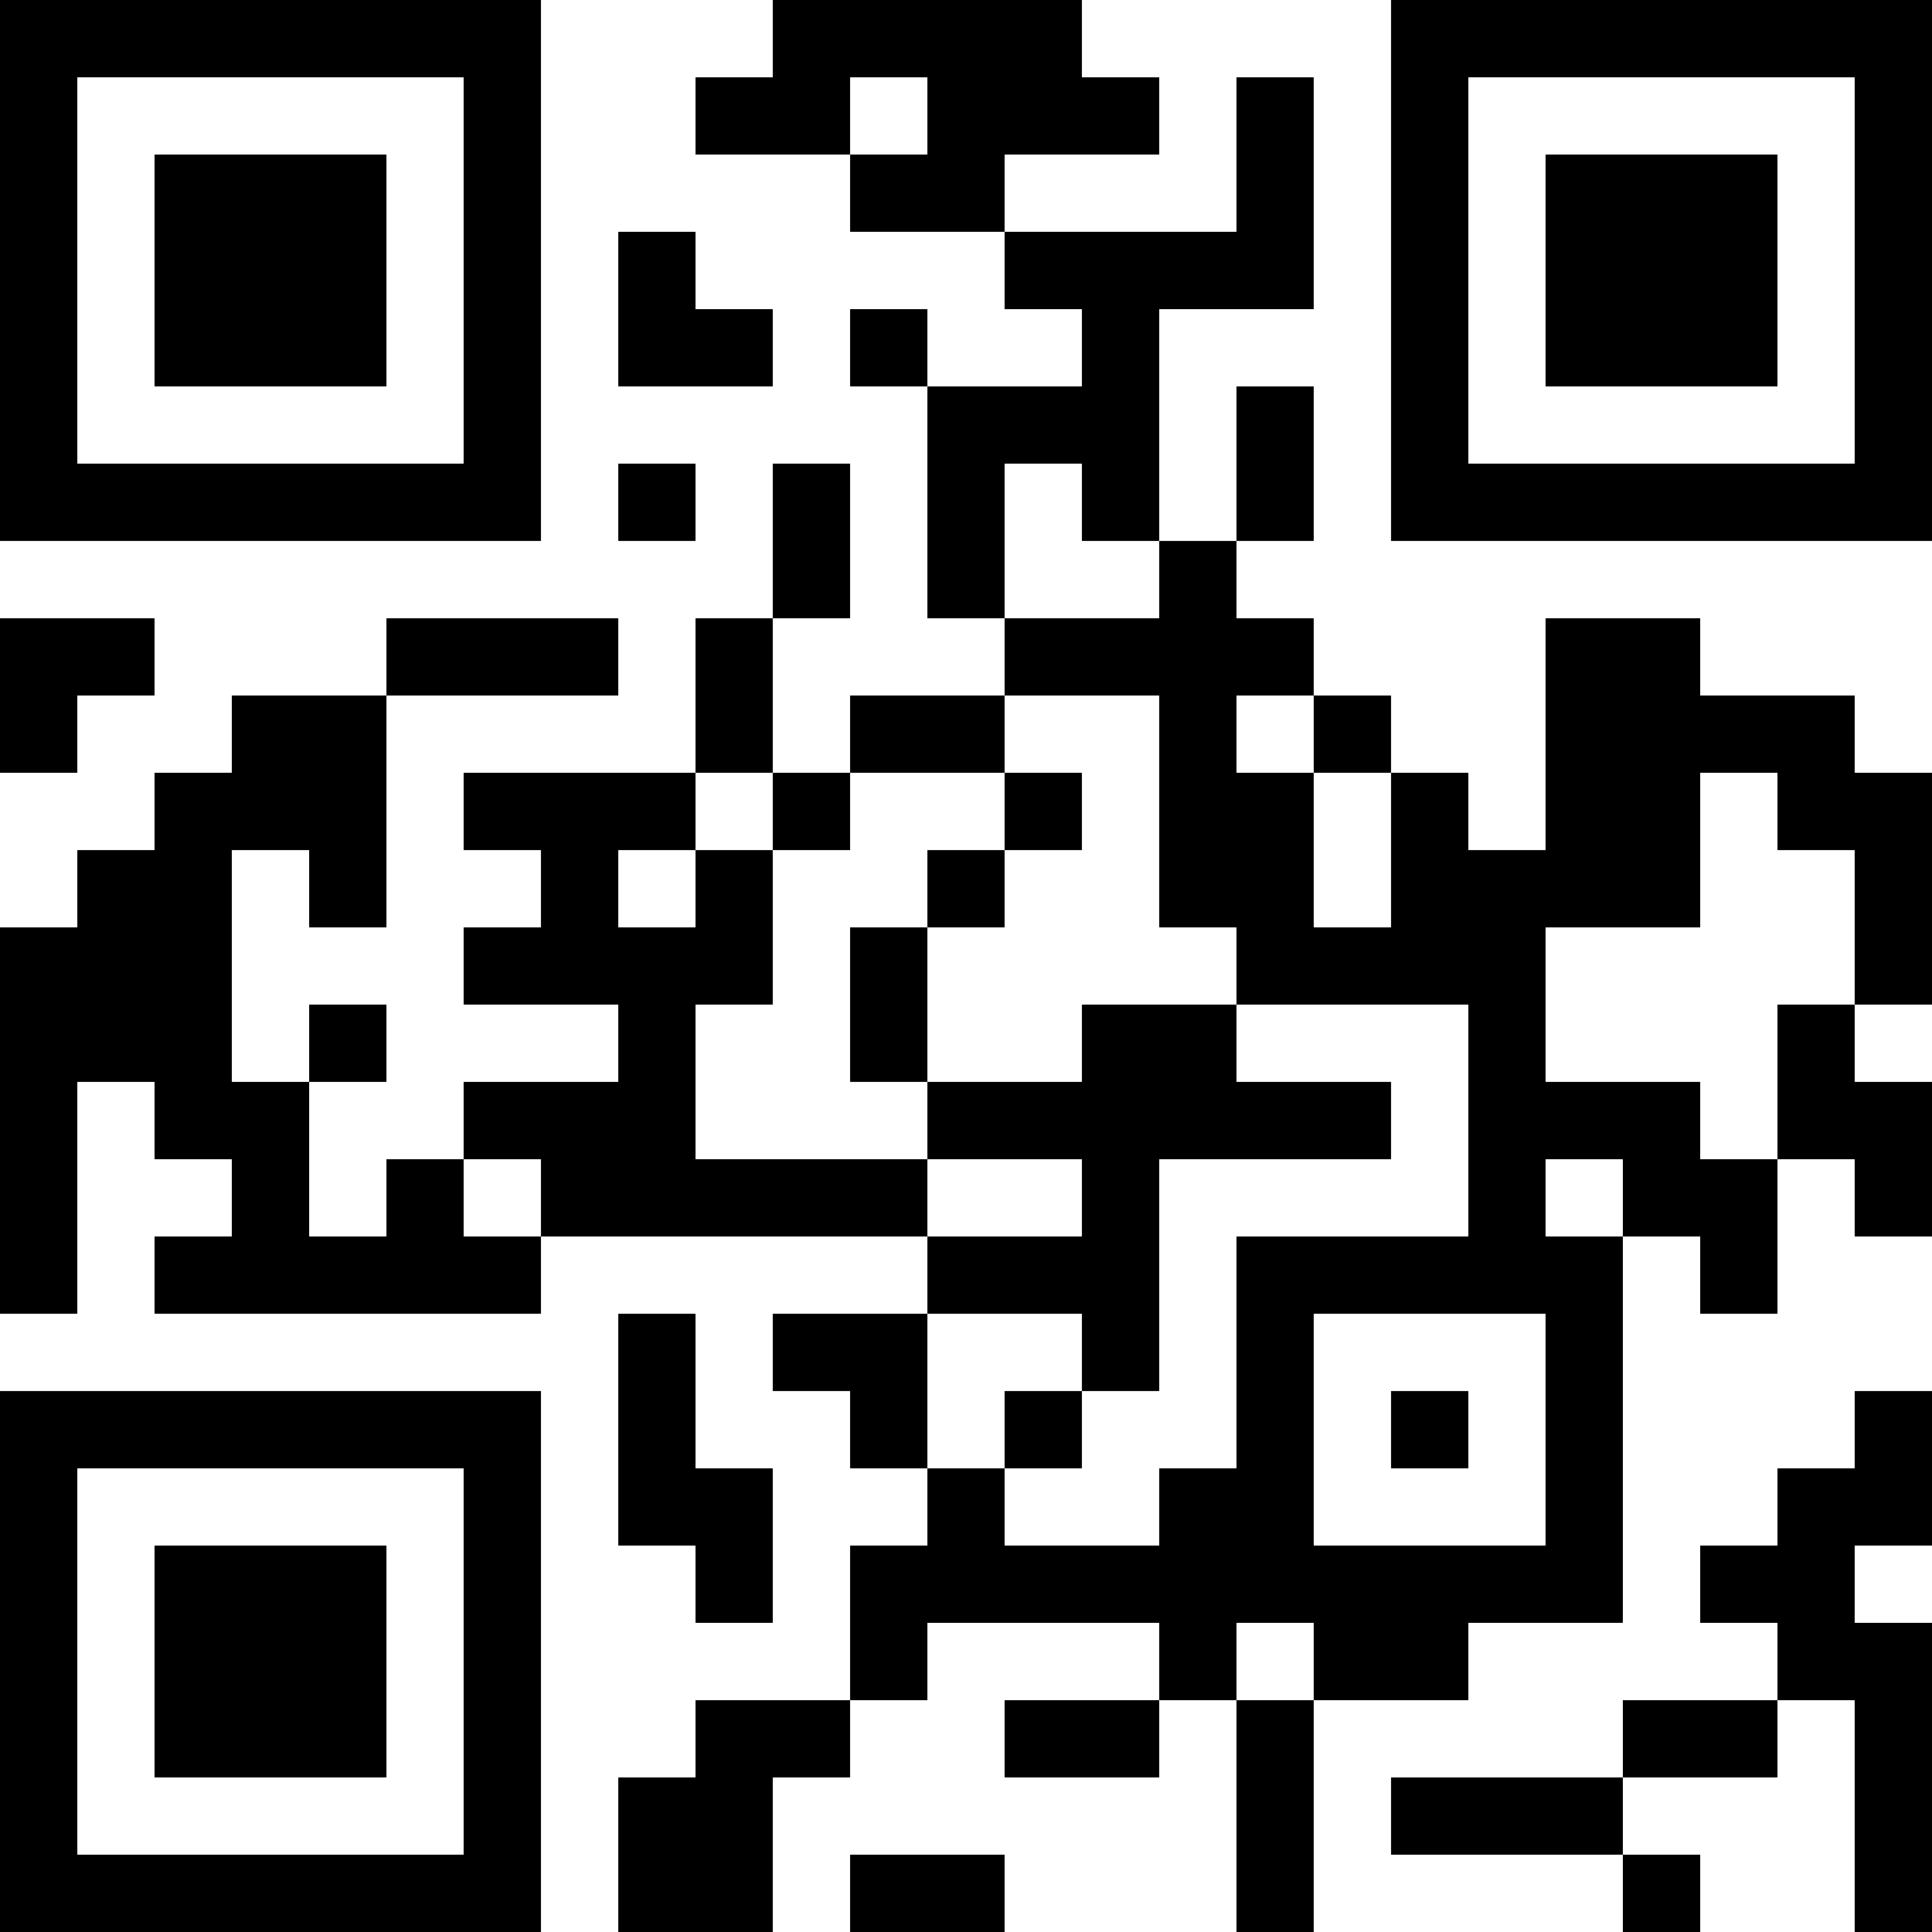 <?xml version="1.0" encoding="UTF-8"?>
<svg xmlns="http://www.w3.org/2000/svg" version="1.1" width="1000" height="1000" viewBox="0 0 1000 1000"><rect x="0" y="0" width="1000" height="1000" fill="#ffffff"/><g transform="scale(40)"><g transform="translate(0,0)"><path fill-rule="evenodd" d="M10 0L10 1L9 1L9 2L11 2L11 3L13 3L13 4L14 4L14 5L12 5L12 4L11 4L11 5L12 5L12 8L13 8L13 9L11 9L11 10L10 10L10 8L11 8L11 6L10 6L10 8L9 8L9 10L6 10L6 11L7 11L7 12L6 12L6 13L8 13L8 14L6 14L6 15L5 15L5 16L4 16L4 14L5 14L5 13L4 13L4 14L3 14L3 11L4 11L4 12L5 12L5 9L8 9L8 8L5 8L5 9L3 9L3 10L2 10L2 11L1 11L1 12L0 12L0 17L1 17L1 14L2 14L2 15L3 15L3 16L2 16L2 17L7 17L7 16L12 16L12 17L10 17L10 18L11 18L11 19L12 19L12 20L11 20L11 22L9 22L9 23L8 23L8 25L10 25L10 23L11 23L11 22L12 22L12 21L15 21L15 22L13 22L13 23L15 23L15 22L16 22L16 25L17 25L17 22L19 22L19 21L21 21L21 16L22 16L22 17L23 17L23 15L24 15L24 16L25 16L25 14L24 14L24 13L25 13L25 10L24 10L24 9L22 9L22 8L20 8L20 11L19 11L19 10L18 10L18 9L17 9L17 8L16 8L16 7L17 7L17 5L16 5L16 7L15 7L15 4L17 4L17 1L16 1L16 3L13 3L13 2L15 2L15 1L14 1L14 0ZM11 1L11 2L12 2L12 1ZM8 3L8 5L10 5L10 4L9 4L9 3ZM8 6L8 7L9 7L9 6ZM13 6L13 8L15 8L15 7L14 7L14 6ZM0 8L0 10L1 10L1 9L2 9L2 8ZM13 9L13 10L11 10L11 11L10 11L10 10L9 10L9 11L8 11L8 12L9 12L9 11L10 11L10 13L9 13L9 15L12 15L12 16L14 16L14 15L12 15L12 14L14 14L14 13L16 13L16 14L18 14L18 15L15 15L15 18L14 18L14 17L12 17L12 19L13 19L13 20L15 20L15 19L16 19L16 16L19 16L19 13L16 13L16 12L15 12L15 9ZM16 9L16 10L17 10L17 12L18 12L18 10L17 10L17 9ZM13 10L13 11L12 11L12 12L11 12L11 14L12 14L12 12L13 12L13 11L14 11L14 10ZM22 10L22 12L20 12L20 14L22 14L22 15L23 15L23 13L24 13L24 11L23 11L23 10ZM6 15L6 16L7 16L7 15ZM20 15L20 16L21 16L21 15ZM8 17L8 20L9 20L9 21L10 21L10 19L9 19L9 17ZM17 17L17 20L20 20L20 17ZM13 18L13 19L14 19L14 18ZM18 18L18 19L19 19L19 18ZM24 18L24 19L23 19L23 20L22 20L22 21L23 21L23 22L21 22L21 23L18 23L18 24L21 24L21 25L22 25L22 24L21 24L21 23L23 23L23 22L24 22L24 25L25 25L25 21L24 21L24 20L25 20L25 18ZM16 21L16 22L17 22L17 21ZM11 24L11 25L13 25L13 24ZM0 0L0 7L7 7L7 0ZM1 1L1 6L6 6L6 1ZM2 2L2 5L5 5L5 2ZM18 0L18 7L25 7L25 0ZM19 1L19 6L24 6L24 1ZM20 2L20 5L23 5L23 2ZM0 18L0 25L7 25L7 18ZM1 19L1 24L6 24L6 19ZM2 20L2 23L5 23L5 20Z" fill="#000000"/></g></g></svg>
